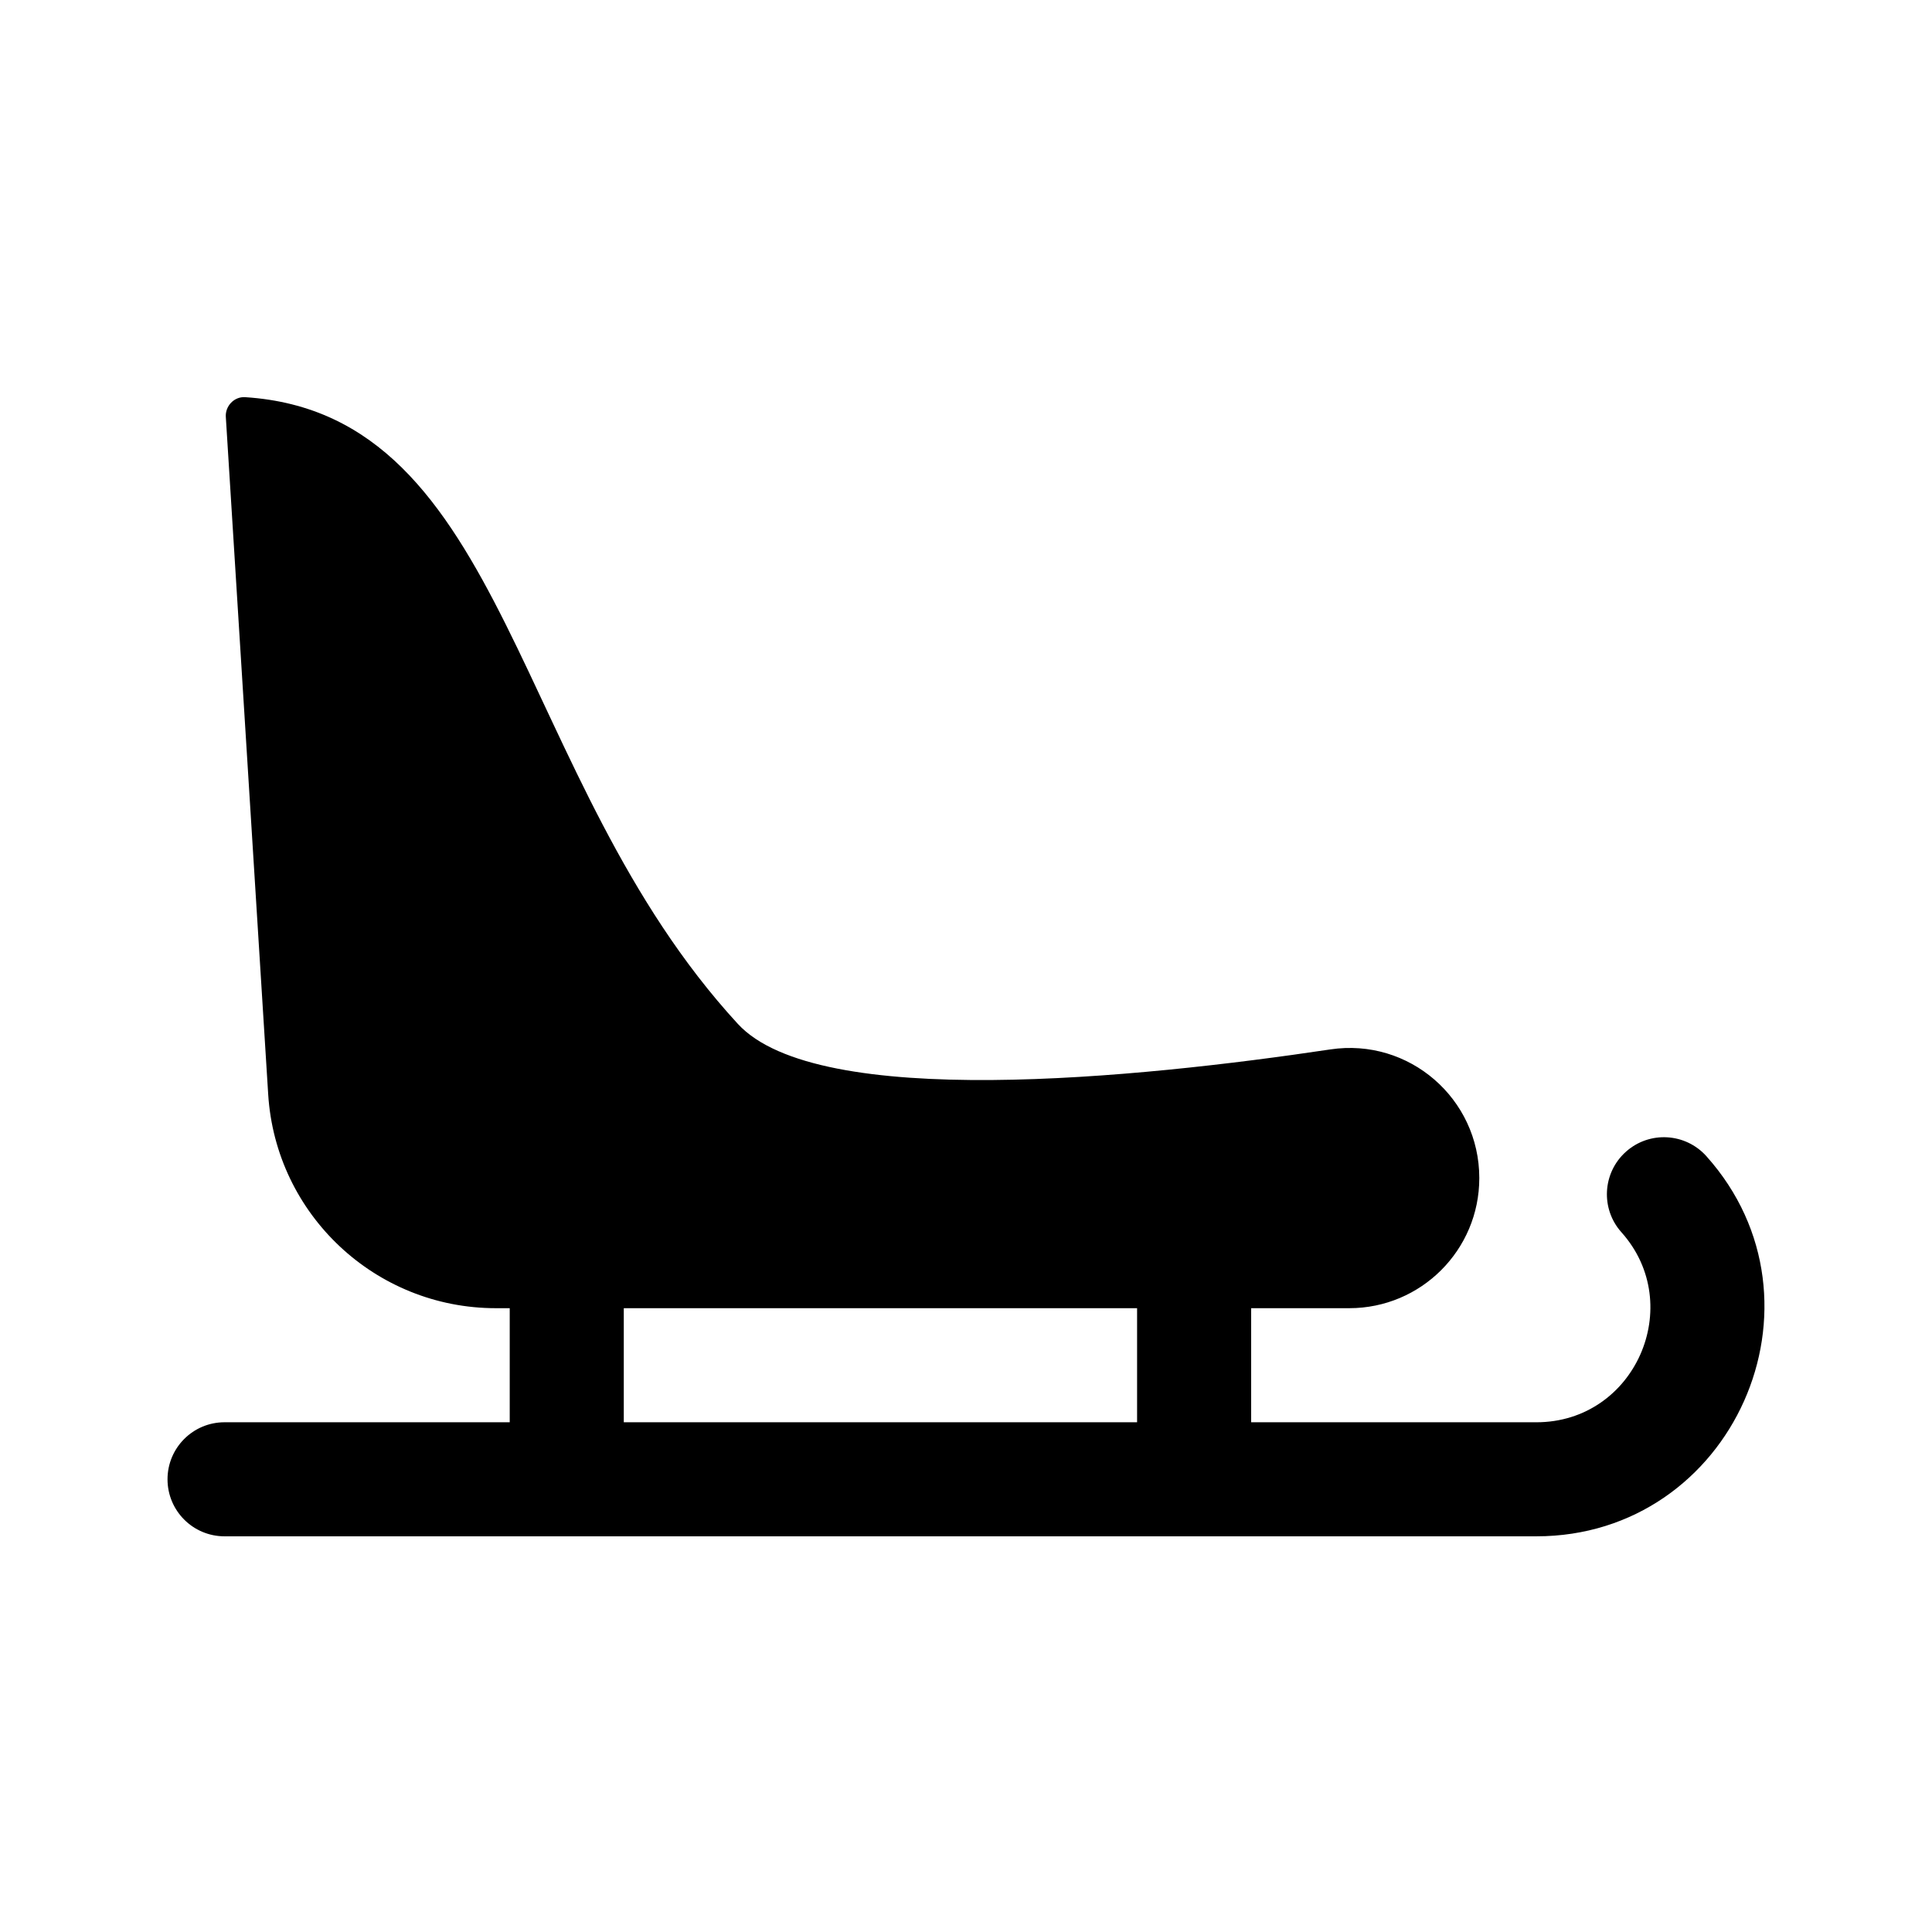 <?xml version="1.0" encoding="UTF-8"?>
<!-- Uploaded to: SVG Repo, www.svgrepo.com, Generator: SVG Repo Mixer Tools -->
<svg fill="#000000" width="800px" height="800px" version="1.1" viewBox="144 144 512 512" xmlns="http://www.w3.org/2000/svg">
 <path d="m596.22 450.41c-5.57-6.211-15.113-6.762-21.34-1.18-6.223 5.562-6.746 15.129-1.18 21.34 17.203 19.23 3.66 50.348-22.559 50.348h-75.57v-30.234h25.996c19.035 0 34.461-15.426 34.461-34.461v-0.035c0-21.062-18.637-37.203-39.469-34.082-51.027 7.637-135.85 16.242-157.02-6.762-59.895-65.094-60.469-161.6-130.59-166.09-2.871-0.188-5.285 2.344-5.106 5.215l11.23 179.53c1.996 31.859 28.414 56.684 60.34 56.684h3.668v30.23h-75.574c-8.348 0-15.113 6.762-15.113 15.113 0 8.352 6.766 15.113 15.113 15.113h347.63c52.113 0 79.691-62.055 45.078-100.73zm-286.91 40.273h136.03v30.234h-136.03z"/>
</svg>